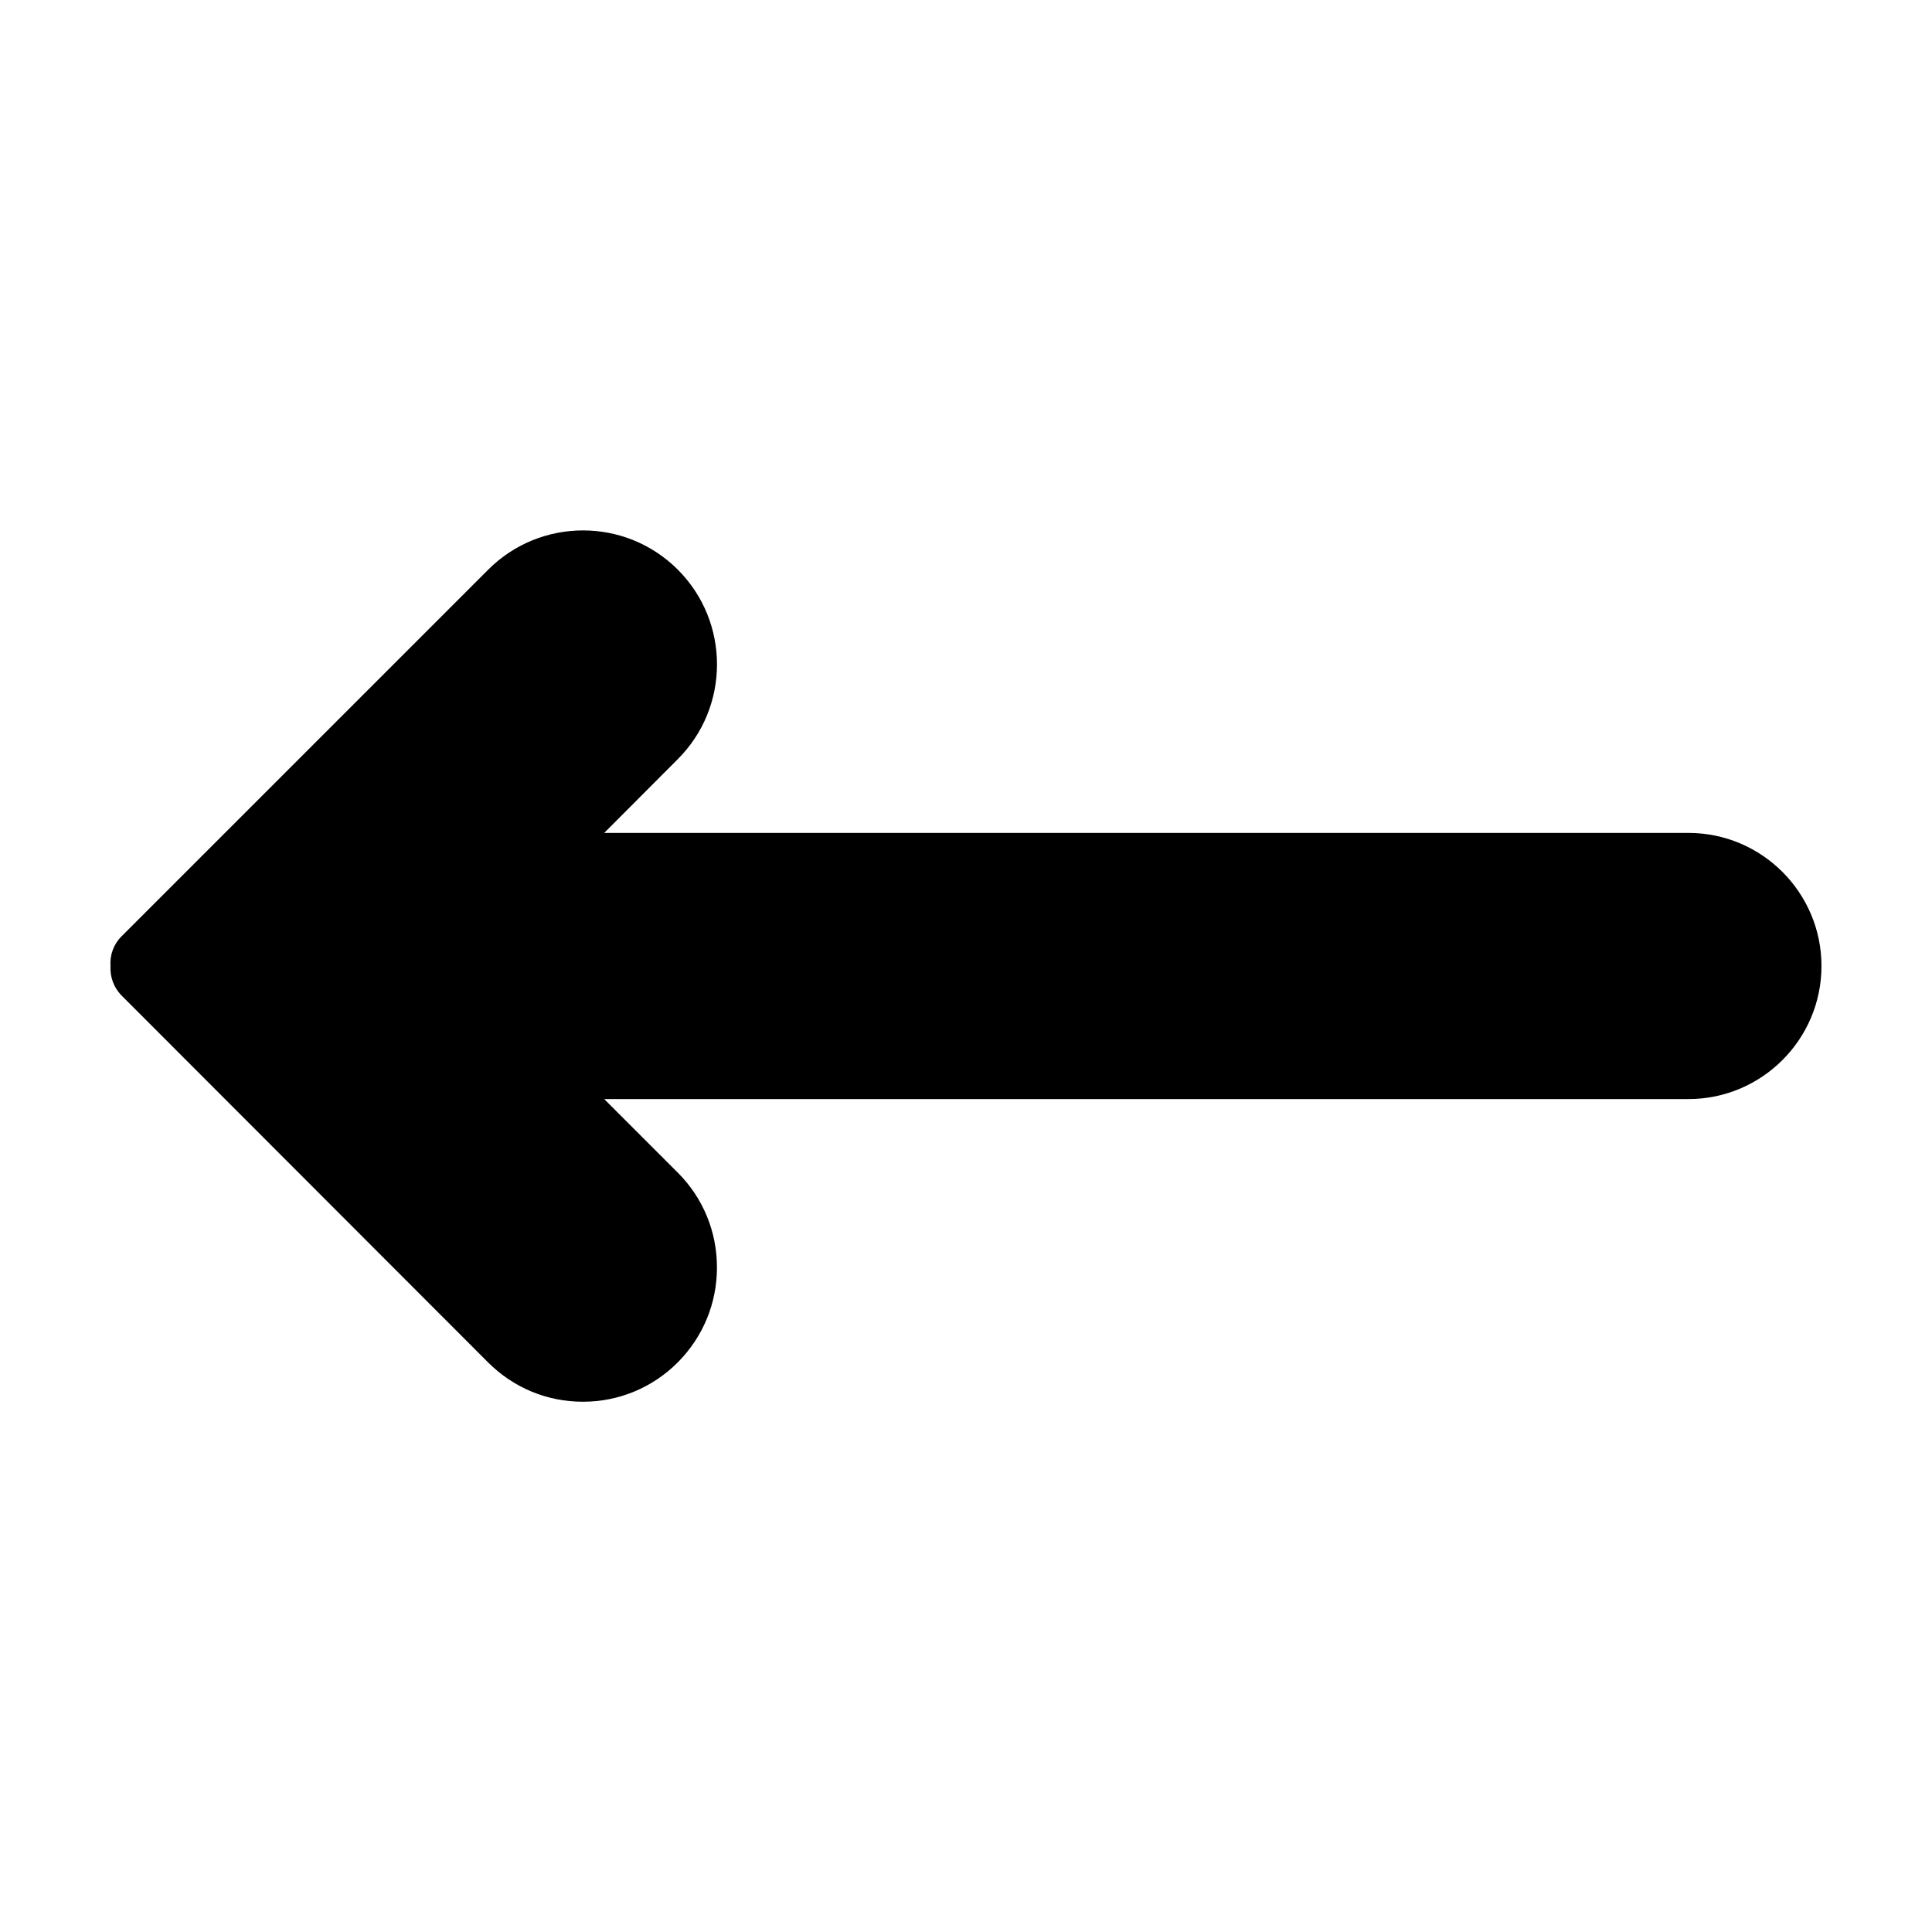 <?xml version="1.0" encoding="UTF-8"?>
<!-- Uploaded to: ICON Repo, www.svgrepo.com, Generator: ICON Repo Mixer Tools -->
<svg fill="#000000" width="800px" height="800px" version="1.1" viewBox="144 144 512 512" xmlns="http://www.w3.org/2000/svg">
 <path d="m626.71 400c0 19.445-15.82 35.266-35.266 35.266h-287.32l19.496 19.496c6.699 6.699 10.379 15.617 10.379 25.141 0 9.473-3.68 18.391-10.379 25.141-6.699 6.699-15.617 10.43-25.141 10.43-9.473 0-18.391-3.68-25.141-10.43l-97.082-97.184c-2.168-2.168-3.125-5.039-2.973-7.859-0.203-2.82 0.754-5.691 2.922-7.859l97.184-97.184c13.855-13.855 36.375-13.855 50.23 0 13.855 13.855 13.855 36.375 0 50.23l-19.496 19.543h287.32c19.449 0 35.266 15.82 35.266 35.27z"/>
</svg>